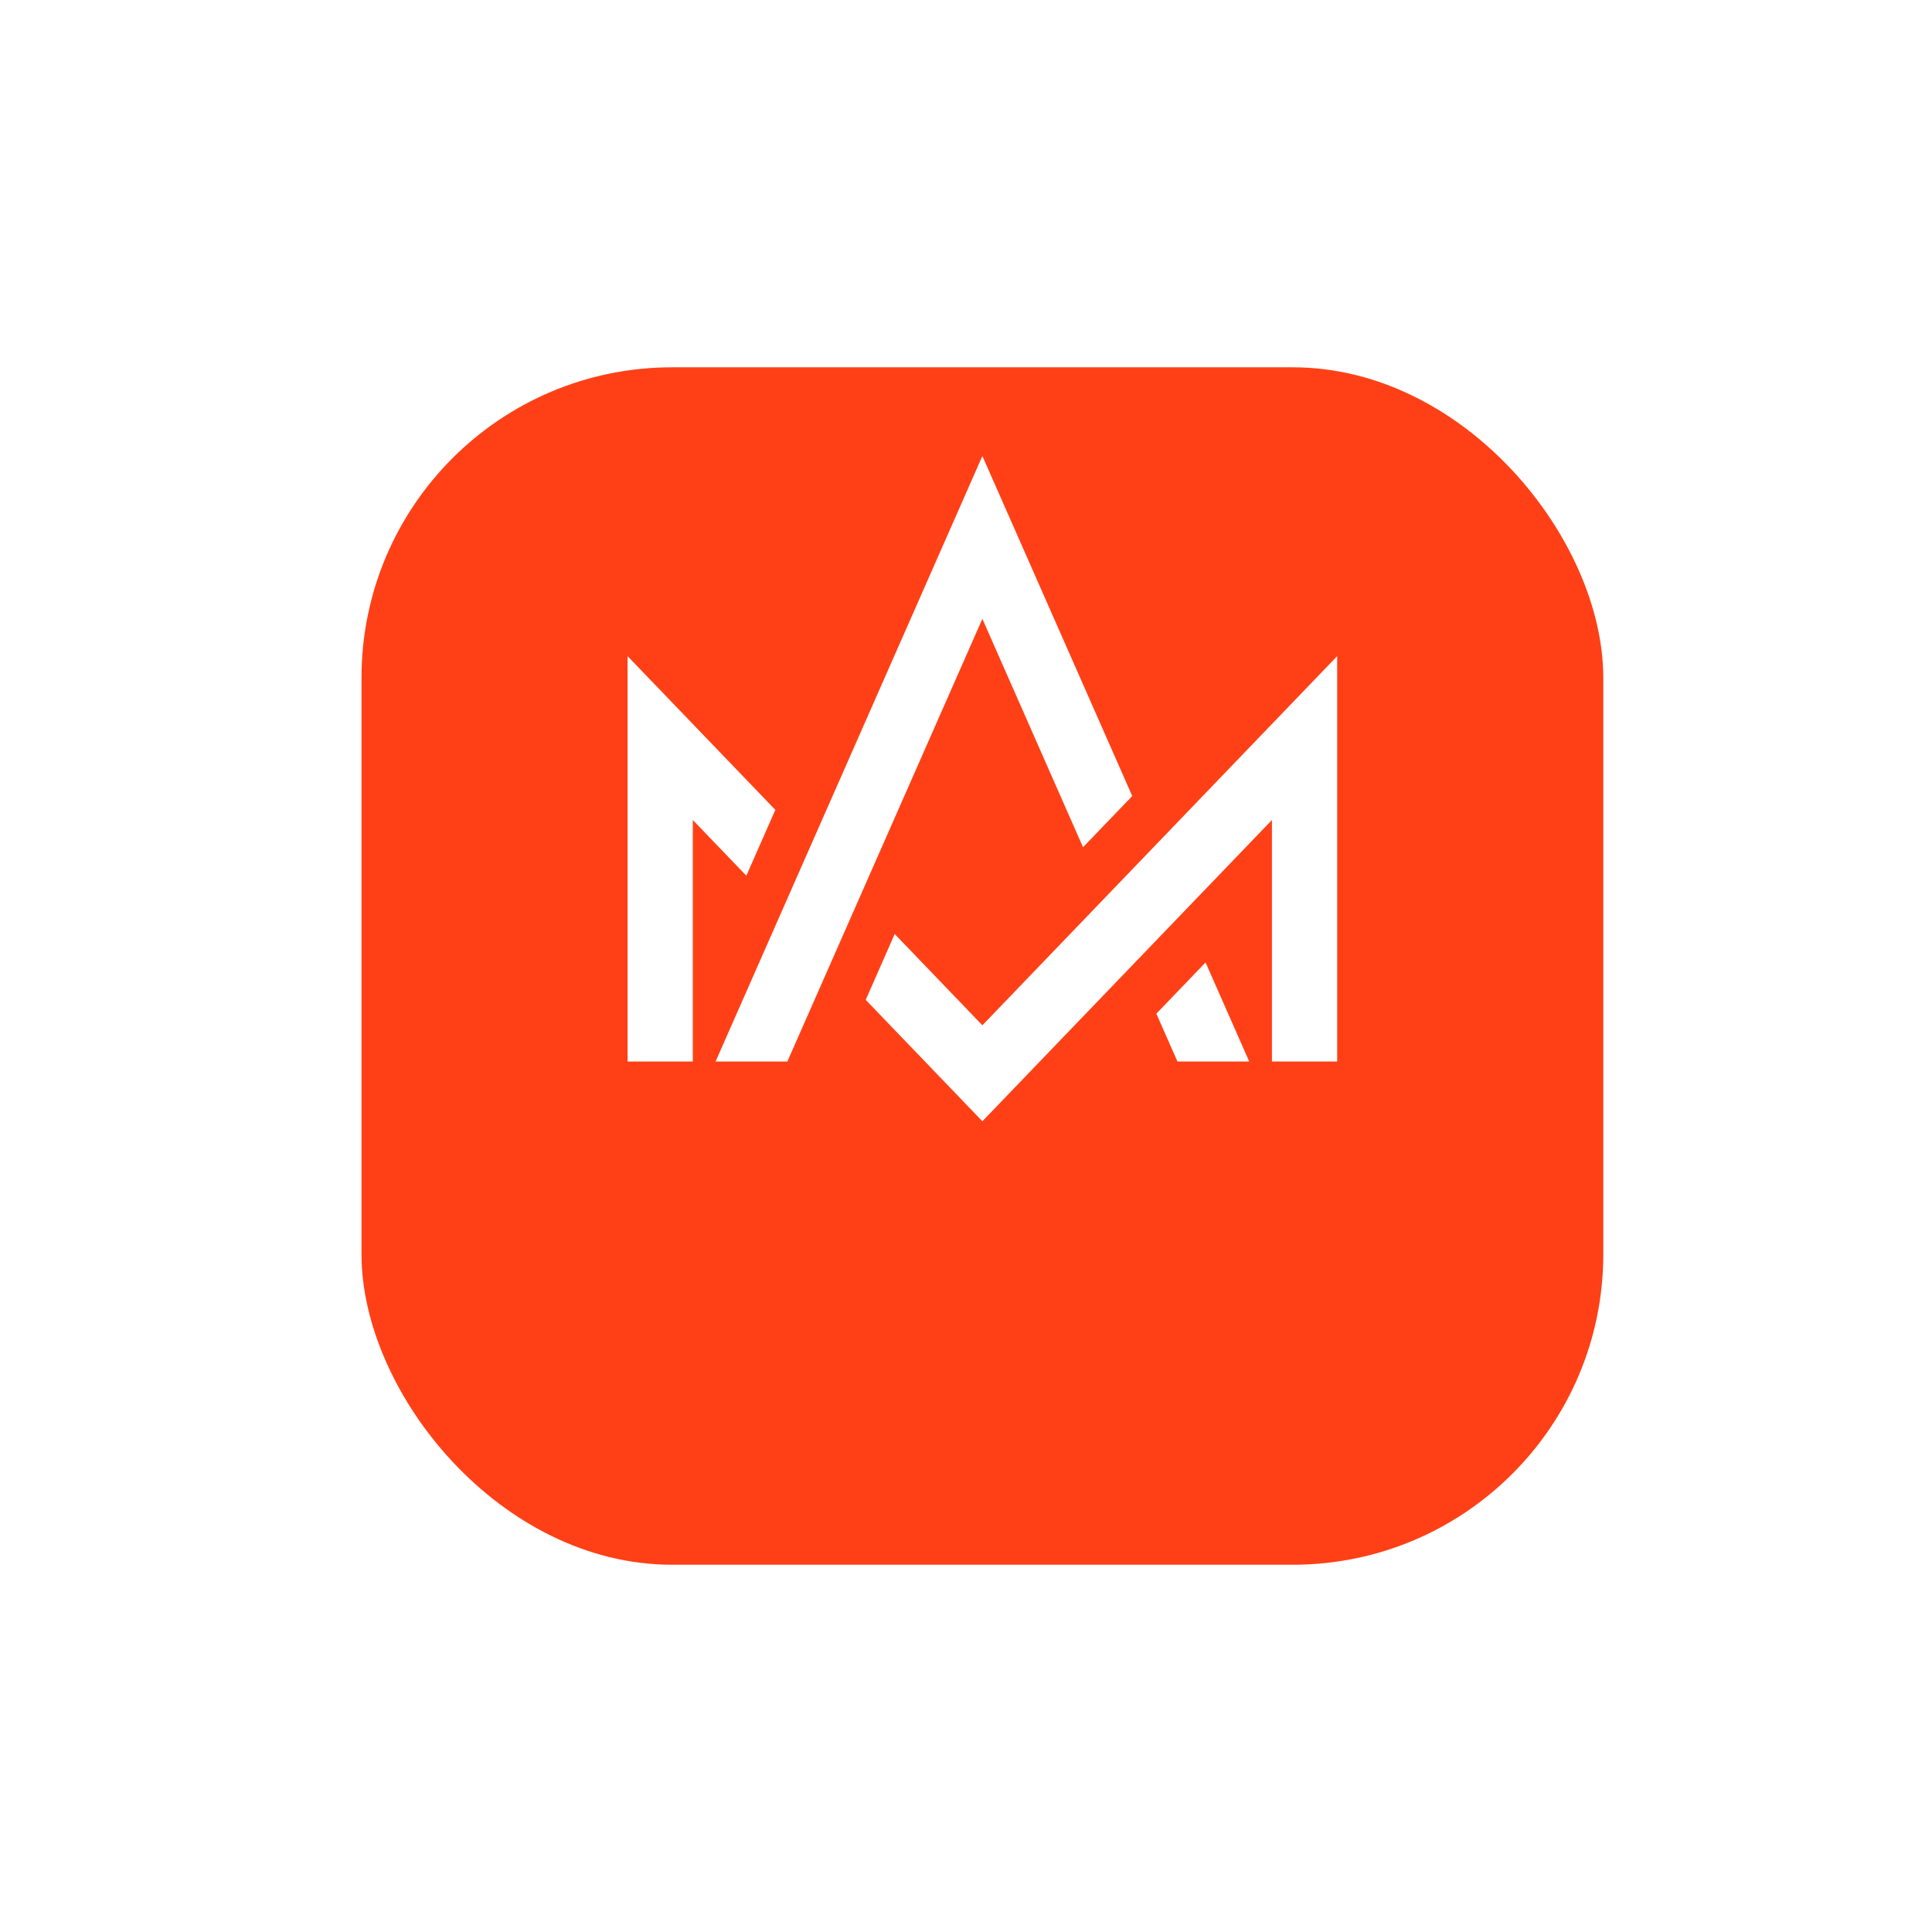 <svg width="42" height="42" viewBox="0 0 42 42" fill="none" xmlns="http://www.w3.org/2000/svg">
<g filter="url(#filter0_d_338_950)">
<rect x="7.859" y="5.093" width="26.995" height="26.031" rx="6.749" fill="#FF4016"/>
</g>
<g clip-path="url(#clip0_338_950)">
<path d="M27.651 23.077H29.069V14.264L21.356 22.289L19.45 20.305L18.82 21.736L21.356 24.375L27.651 17.826V23.077Z" fill="white"/>
<path d="M25.138 22.036L25.597 23.077H27.157L26.208 20.923L25.138 22.036Z" fill="white"/>
<path d="M24.614 17.305L21.356 9.913L15.556 23.077H17.116L21.356 13.453L23.544 18.418L24.614 17.305Z" fill="white"/>
<path d="M16.855 17.606L13.643 14.264V23.077H15.061V17.826L16.225 19.037L16.855 17.606Z" fill="white"/>
</g>
<defs>
<filter id="filter0_d_338_950" x="0.821" y="0.947" width="41.072" height="40.108" filterUnits="userSpaceOnUse" color-interpolation-filters="sRGB">
<feFlood flood-opacity="0" result="BackgroundImageFix"/>
<feColorMatrix in="SourceAlpha" type="matrix" values="0 0 0 0 0 0 0 0 0 0 0 0 0 0 0 0 0 0 127 0" result="hardAlpha"/>
<feOffset dy="2.892"/>
<feGaussianBlur stdDeviation="3.519"/>
<feComposite in2="hardAlpha" operator="out"/>
<feColorMatrix type="matrix" values="0 0 0 0 0.91 0 0 0 0 0.184 0 0 0 0 0.184 0 0 0 0.35 0"/>
<feBlend mode="normal" in2="BackgroundImageFix" result="effect1_dropShadow_338_950"/>
<feBlend mode="normal" in="SourceGraphic" in2="effect1_dropShadow_338_950" result="shape"/>
</filter>
<clipPath id="clip0_338_950">
<rect width="15.426" height="14.462" fill="white" transform="translate(13.643 9.913)"/>
</clipPath>
</defs>
</svg>
